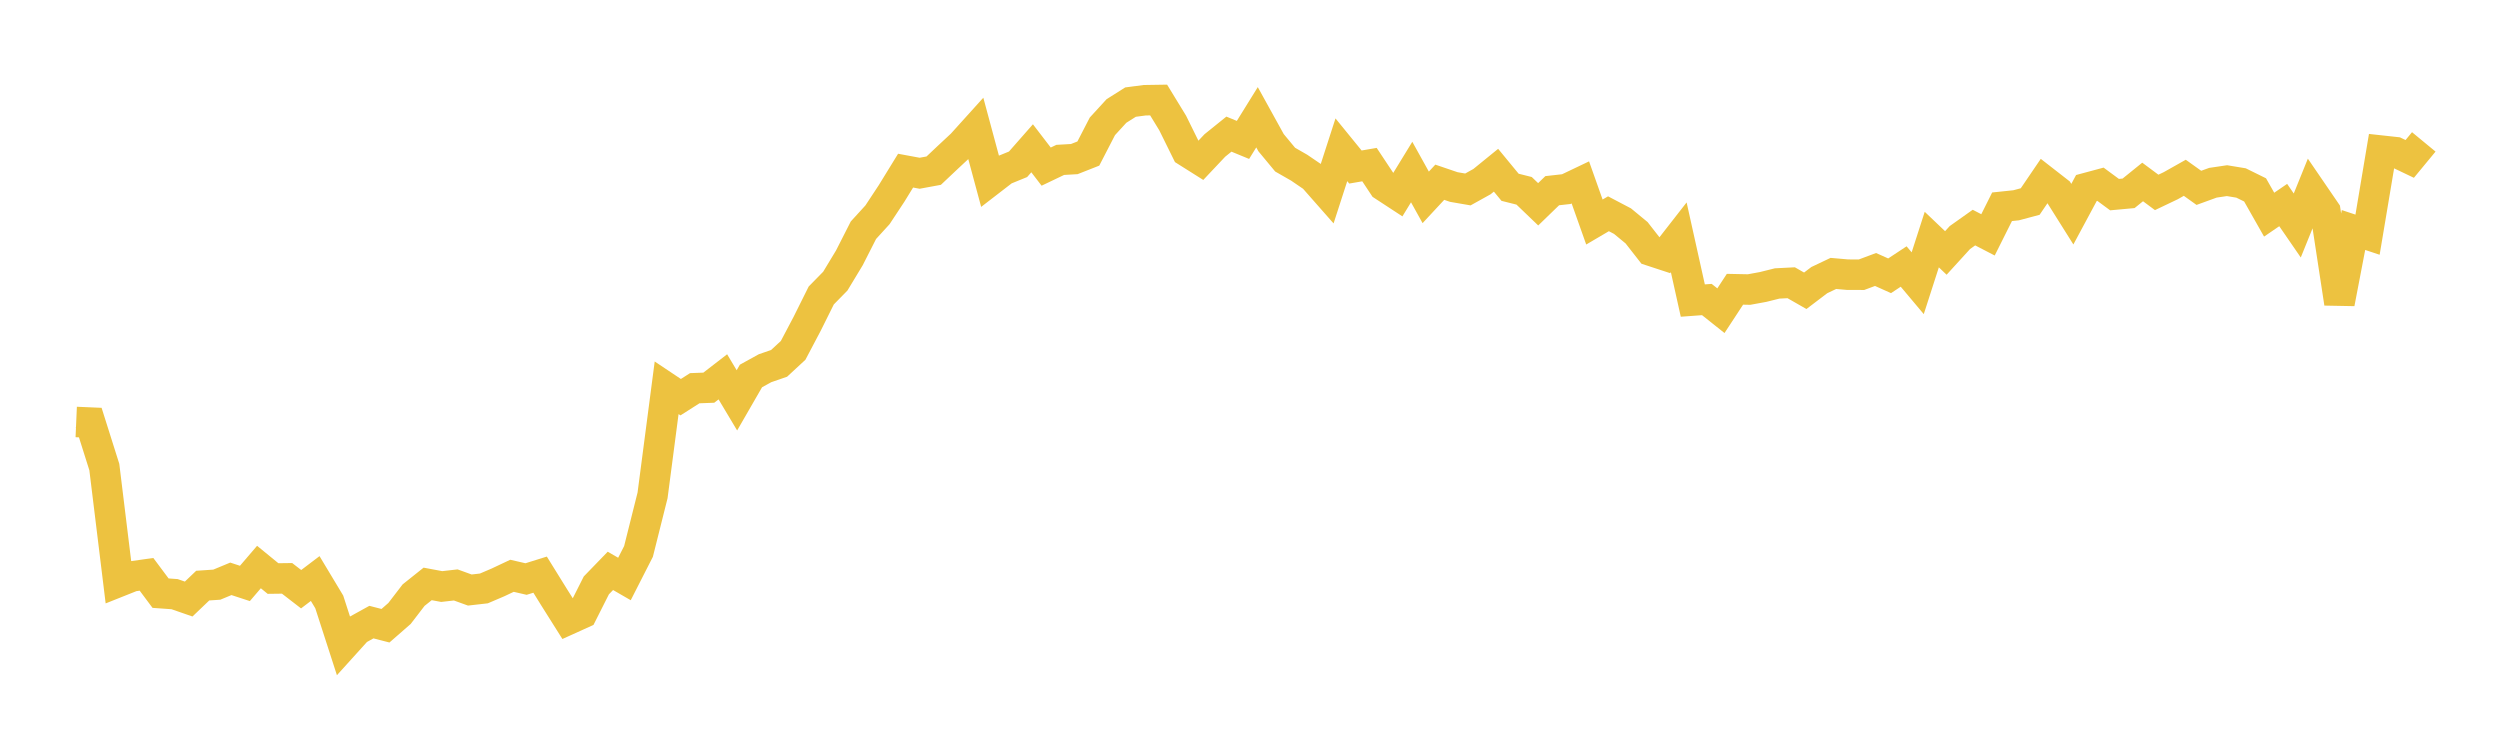 <svg width="164" height="48" xmlns="http://www.w3.org/2000/svg" xmlns:xlink="http://www.w3.org/1999/xlink"><path fill="none" stroke="rgb(237,194,64)" stroke-width="2" d="M5,27.682L5.922,27.722L6.844,30.641L7.766,38.174L8.689,37.806L9.611,37.676L10.533,38.911L11.455,38.977L12.377,39.297L13.299,38.416L14.222,38.354L15.144,37.971L16.066,38.273L16.988,37.197L17.91,37.952L18.832,37.94L19.754,38.652L20.677,37.952L21.599,39.486L22.521,42.339L23.443,41.319L24.365,40.81L25.287,41.048L26.21,40.242L27.132,39.041L28.054,38.305L28.976,38.477L29.898,38.372L30.82,38.706L31.743,38.601L32.665,38.207L33.587,37.772L34.509,37.985L35.431,37.697L36.353,39.184L37.275,40.648L38.198,40.23L39.12,38.401L40.042,37.449L40.964,37.982L41.886,36.173L42.808,32.496L43.731,25.439L44.653,26.055L45.575,25.467L46.497,25.432L47.419,24.72L48.341,26.263L49.263,24.664L50.186,24.155L51.108,23.837L52.03,22.983L52.952,21.235L53.874,19.383L54.796,18.443L55.719,16.915L56.641,15.102L57.563,14.092L58.485,12.694L59.407,11.194L60.329,11.365L61.251,11.195L62.174,10.324L63.096,9.464L64.018,8.443L64.94,11.865L65.862,11.154L66.784,10.778L67.707,9.728L68.629,10.93L69.551,10.489L70.473,10.436L71.395,10.073L72.317,8.287L73.24,7.28L74.162,6.698L75.084,6.576L76.006,6.561L76.928,8.07L77.85,9.939L78.772,10.52L79.695,9.542L80.617,8.799L81.539,9.179L82.461,7.692L83.383,9.361L84.305,10.472L85.228,11.001L86.15,11.63L87.072,12.677L87.994,9.825L88.916,10.957L89.838,10.798L90.76,12.189L91.683,12.793L92.605,11.286L93.527,12.947L94.449,11.955L95.371,12.269L96.293,12.428L97.216,11.916L98.138,11.166L99.06,12.286L99.982,12.517L100.904,13.402L101.826,12.509L102.749,12.406L103.671,11.966L104.593,14.565L105.515,14.023L106.437,14.507L107.359,15.267L108.281,16.446L109.204,16.749L110.126,15.567L111.048,19.717L111.97,19.649L112.892,20.382L113.814,18.975L114.737,18.994L115.659,18.825L116.581,18.595L117.503,18.548L118.425,19.075L119.347,18.375L120.269,17.937L121.192,18.018L122.114,18.022L123.036,17.678L123.958,18.092L124.88,17.483L125.802,18.58L126.725,15.716L127.647,16.594L128.569,15.583L129.491,14.929L130.413,15.407L131.335,13.564L132.257,13.467L133.18,13.221L134.102,11.865L135.024,12.583L135.946,14.05L136.868,12.334L137.79,12.086L138.713,12.767L139.635,12.682L140.557,11.937L141.479,12.622L142.401,12.182L143.323,11.663L144.246,12.323L145.168,11.988L146.09,11.851L147.012,12.003L147.934,12.457L148.856,14.082L149.778,13.451L150.701,14.792L151.623,12.512L152.545,13.86L153.467,19.896L154.389,15.089L155.311,15.395L156.234,9.883L157.156,9.984L158.078,10.425L159,9.308"></path></svg>